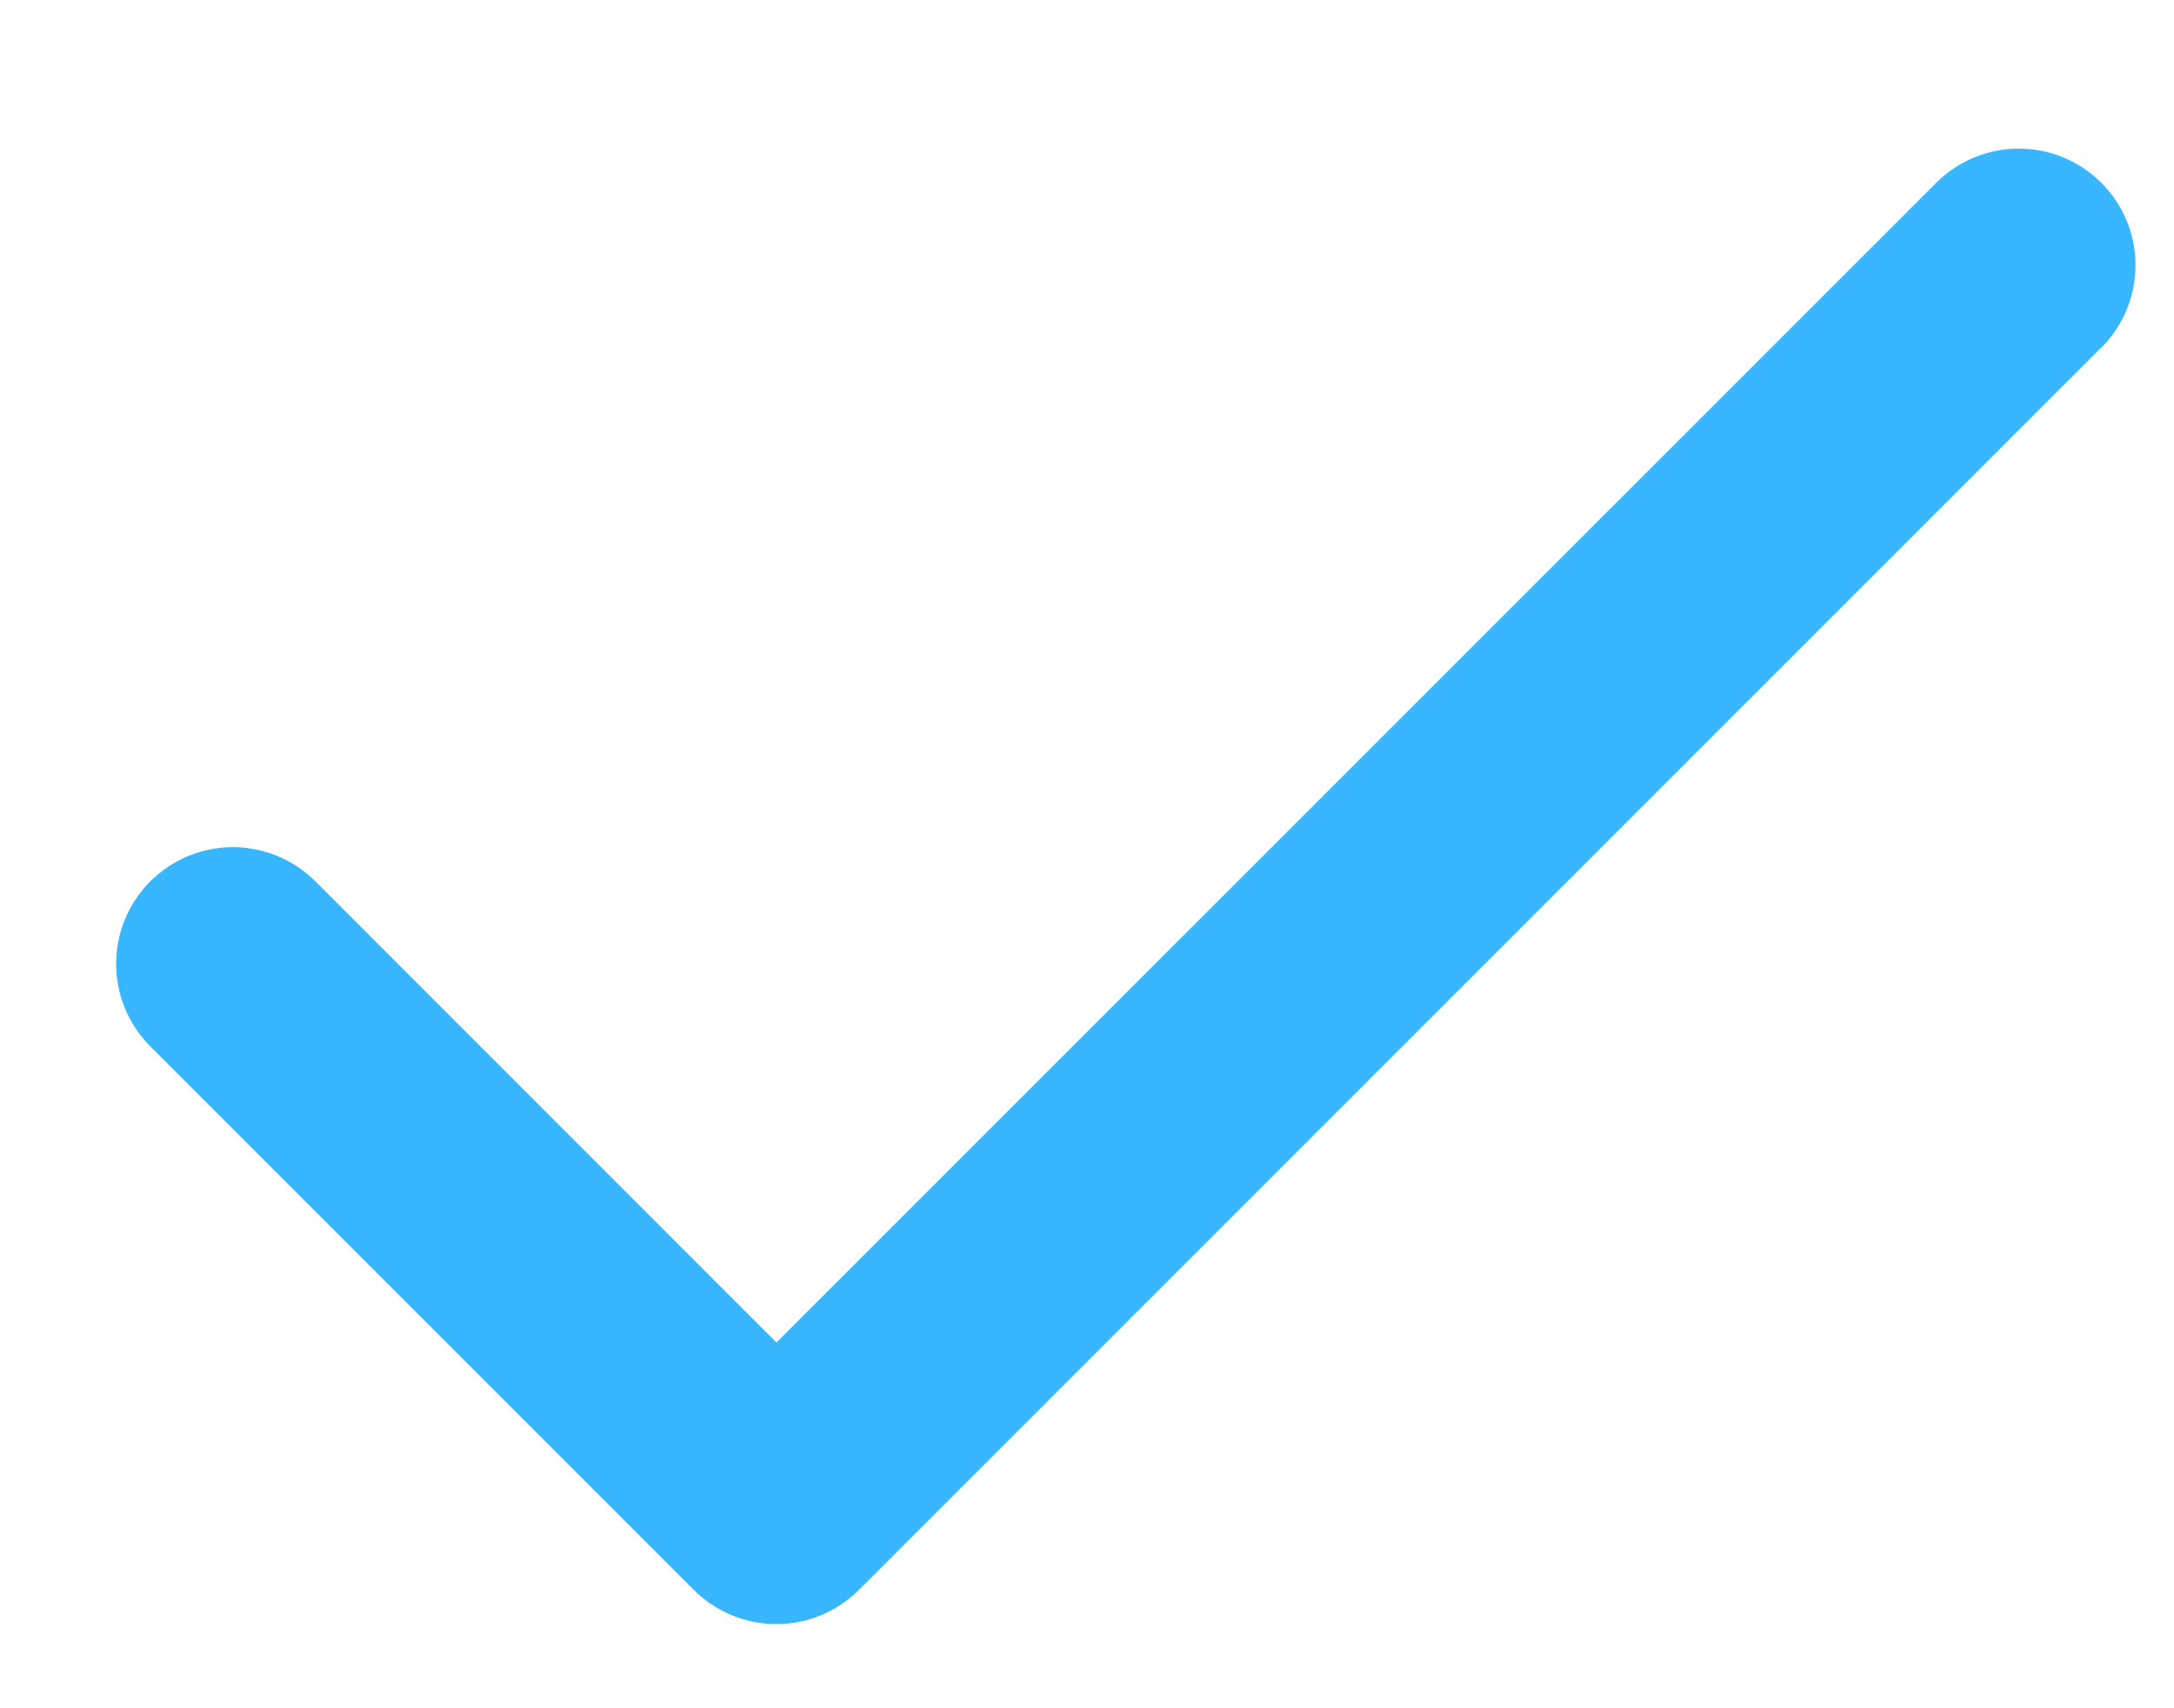 <svg width="14" height="11" viewBox="0 0 14 11" fill="none" xmlns="http://www.w3.org/2000/svg">
<path d="M13.531 2.238L5.531 10.238C5.461 10.308 5.378 10.363 5.287 10.401C5.196 10.439 5.098 10.458 4.999 10.458C4.901 10.458 4.803 10.439 4.712 10.401C4.621 10.363 4.538 10.308 4.468 10.238L0.968 6.738C0.898 6.668 0.843 6.585 0.805 6.494C0.767 6.403 0.748 6.305 0.748 6.207C0.748 6.108 0.767 6.01 0.805 5.919C0.843 5.828 0.898 5.745 0.968 5.675C1.038 5.606 1.121 5.55 1.212 5.512C1.303 5.475 1.401 5.455 1.499 5.455C1.598 5.455 1.696 5.475 1.787 5.512C1.878 5.55 1.961 5.606 2.031 5.675L5 8.645L12.469 1.177C12.61 1.036 12.801 0.957 13.001 0.957C13.2 0.957 13.391 1.036 13.532 1.177C13.673 1.317 13.752 1.509 13.752 1.708C13.752 1.907 13.673 2.098 13.532 2.239L13.531 2.238Z" fill="#38B6FF"/>
</svg>
